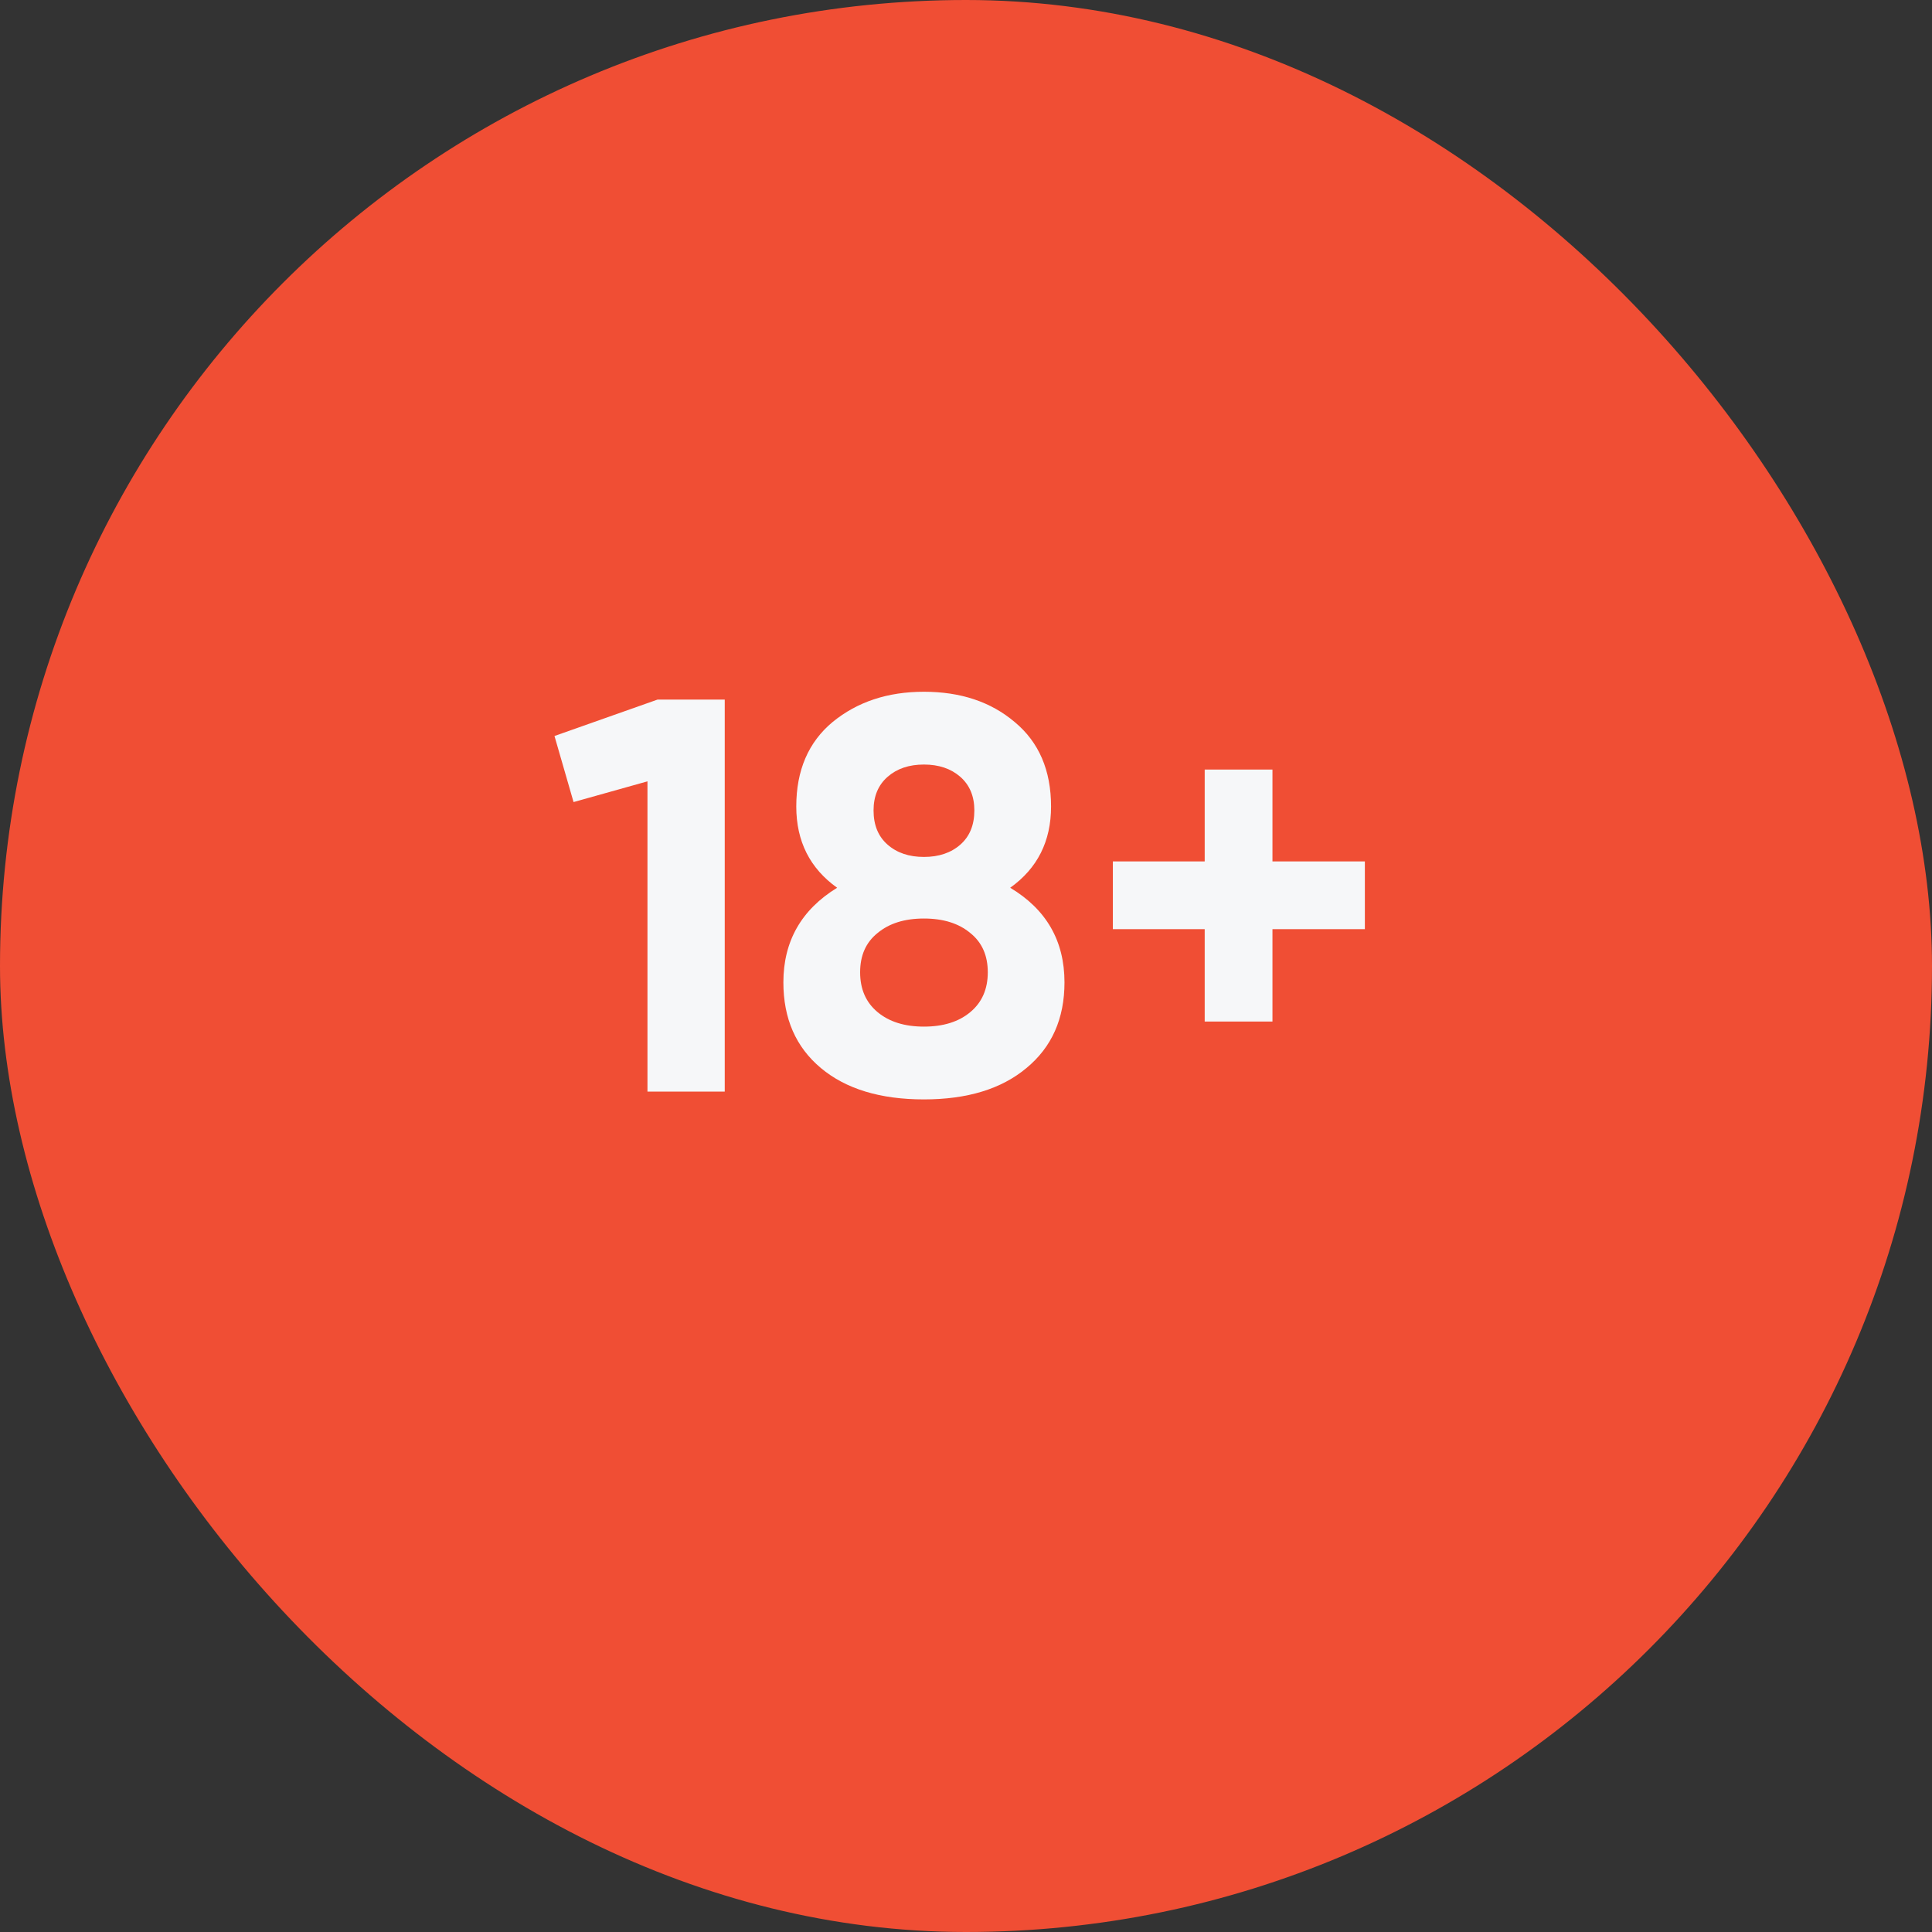 <svg width="40" height="40" viewBox="0 0 40 40" fill="none" xmlns="http://www.w3.org/2000/svg">
<rect x="0" y="0" width="40" height="40" fill="#333333" stroke="none"/>
<rect width="40" height="40" rx="20" fill="#F04E34"/>
<path d="M11.48 15.238L13.614 14.484H15.005V22.6H13.405V16.177L11.875 16.606L11.48 15.238ZM20.915 18.38C21.664 18.828 22.039 19.481 22.039 20.339C22.039 21.089 21.776 21.68 21.251 22.113C20.733 22.546 20.026 22.762 19.129 22.762C18.225 22.762 17.514 22.546 16.996 22.113C16.478 21.68 16.219 21.089 16.219 20.339C16.219 19.489 16.59 18.835 17.332 18.38C16.768 17.978 16.486 17.417 16.486 16.698C16.486 15.949 16.737 15.365 17.239 14.948C17.75 14.53 18.379 14.322 19.129 14.322C19.887 14.322 20.513 14.53 21.007 14.948C21.51 15.365 21.761 15.949 21.761 16.698C21.761 17.417 21.479 17.978 20.915 18.38ZM20.173 16.779C20.173 16.486 20.076 16.254 19.883 16.084C19.689 15.914 19.438 15.829 19.129 15.829C18.82 15.829 18.569 15.914 18.376 16.084C18.182 16.254 18.086 16.486 18.086 16.779C18.086 17.081 18.182 17.317 18.376 17.487C18.569 17.657 18.82 17.742 19.129 17.742C19.438 17.742 19.689 17.657 19.883 17.487C20.076 17.317 20.173 17.081 20.173 16.779ZM20.091 20.953C20.331 20.752 20.451 20.478 20.451 20.13C20.451 19.782 20.331 19.512 20.091 19.319C19.852 19.118 19.531 19.017 19.129 19.017C18.727 19.017 18.407 19.118 18.167 19.319C17.927 19.512 17.808 19.782 17.808 20.13C17.808 20.478 17.927 20.752 18.167 20.953C18.407 21.154 18.727 21.255 19.129 21.255C19.531 21.255 19.852 21.154 20.091 20.953ZM26.345 17.835H28.258V19.237H26.345V21.15H24.942V19.237H23.04V17.835H24.942V15.933H26.345V17.835Z" fill="#F6F7F9"/>
</svg>

